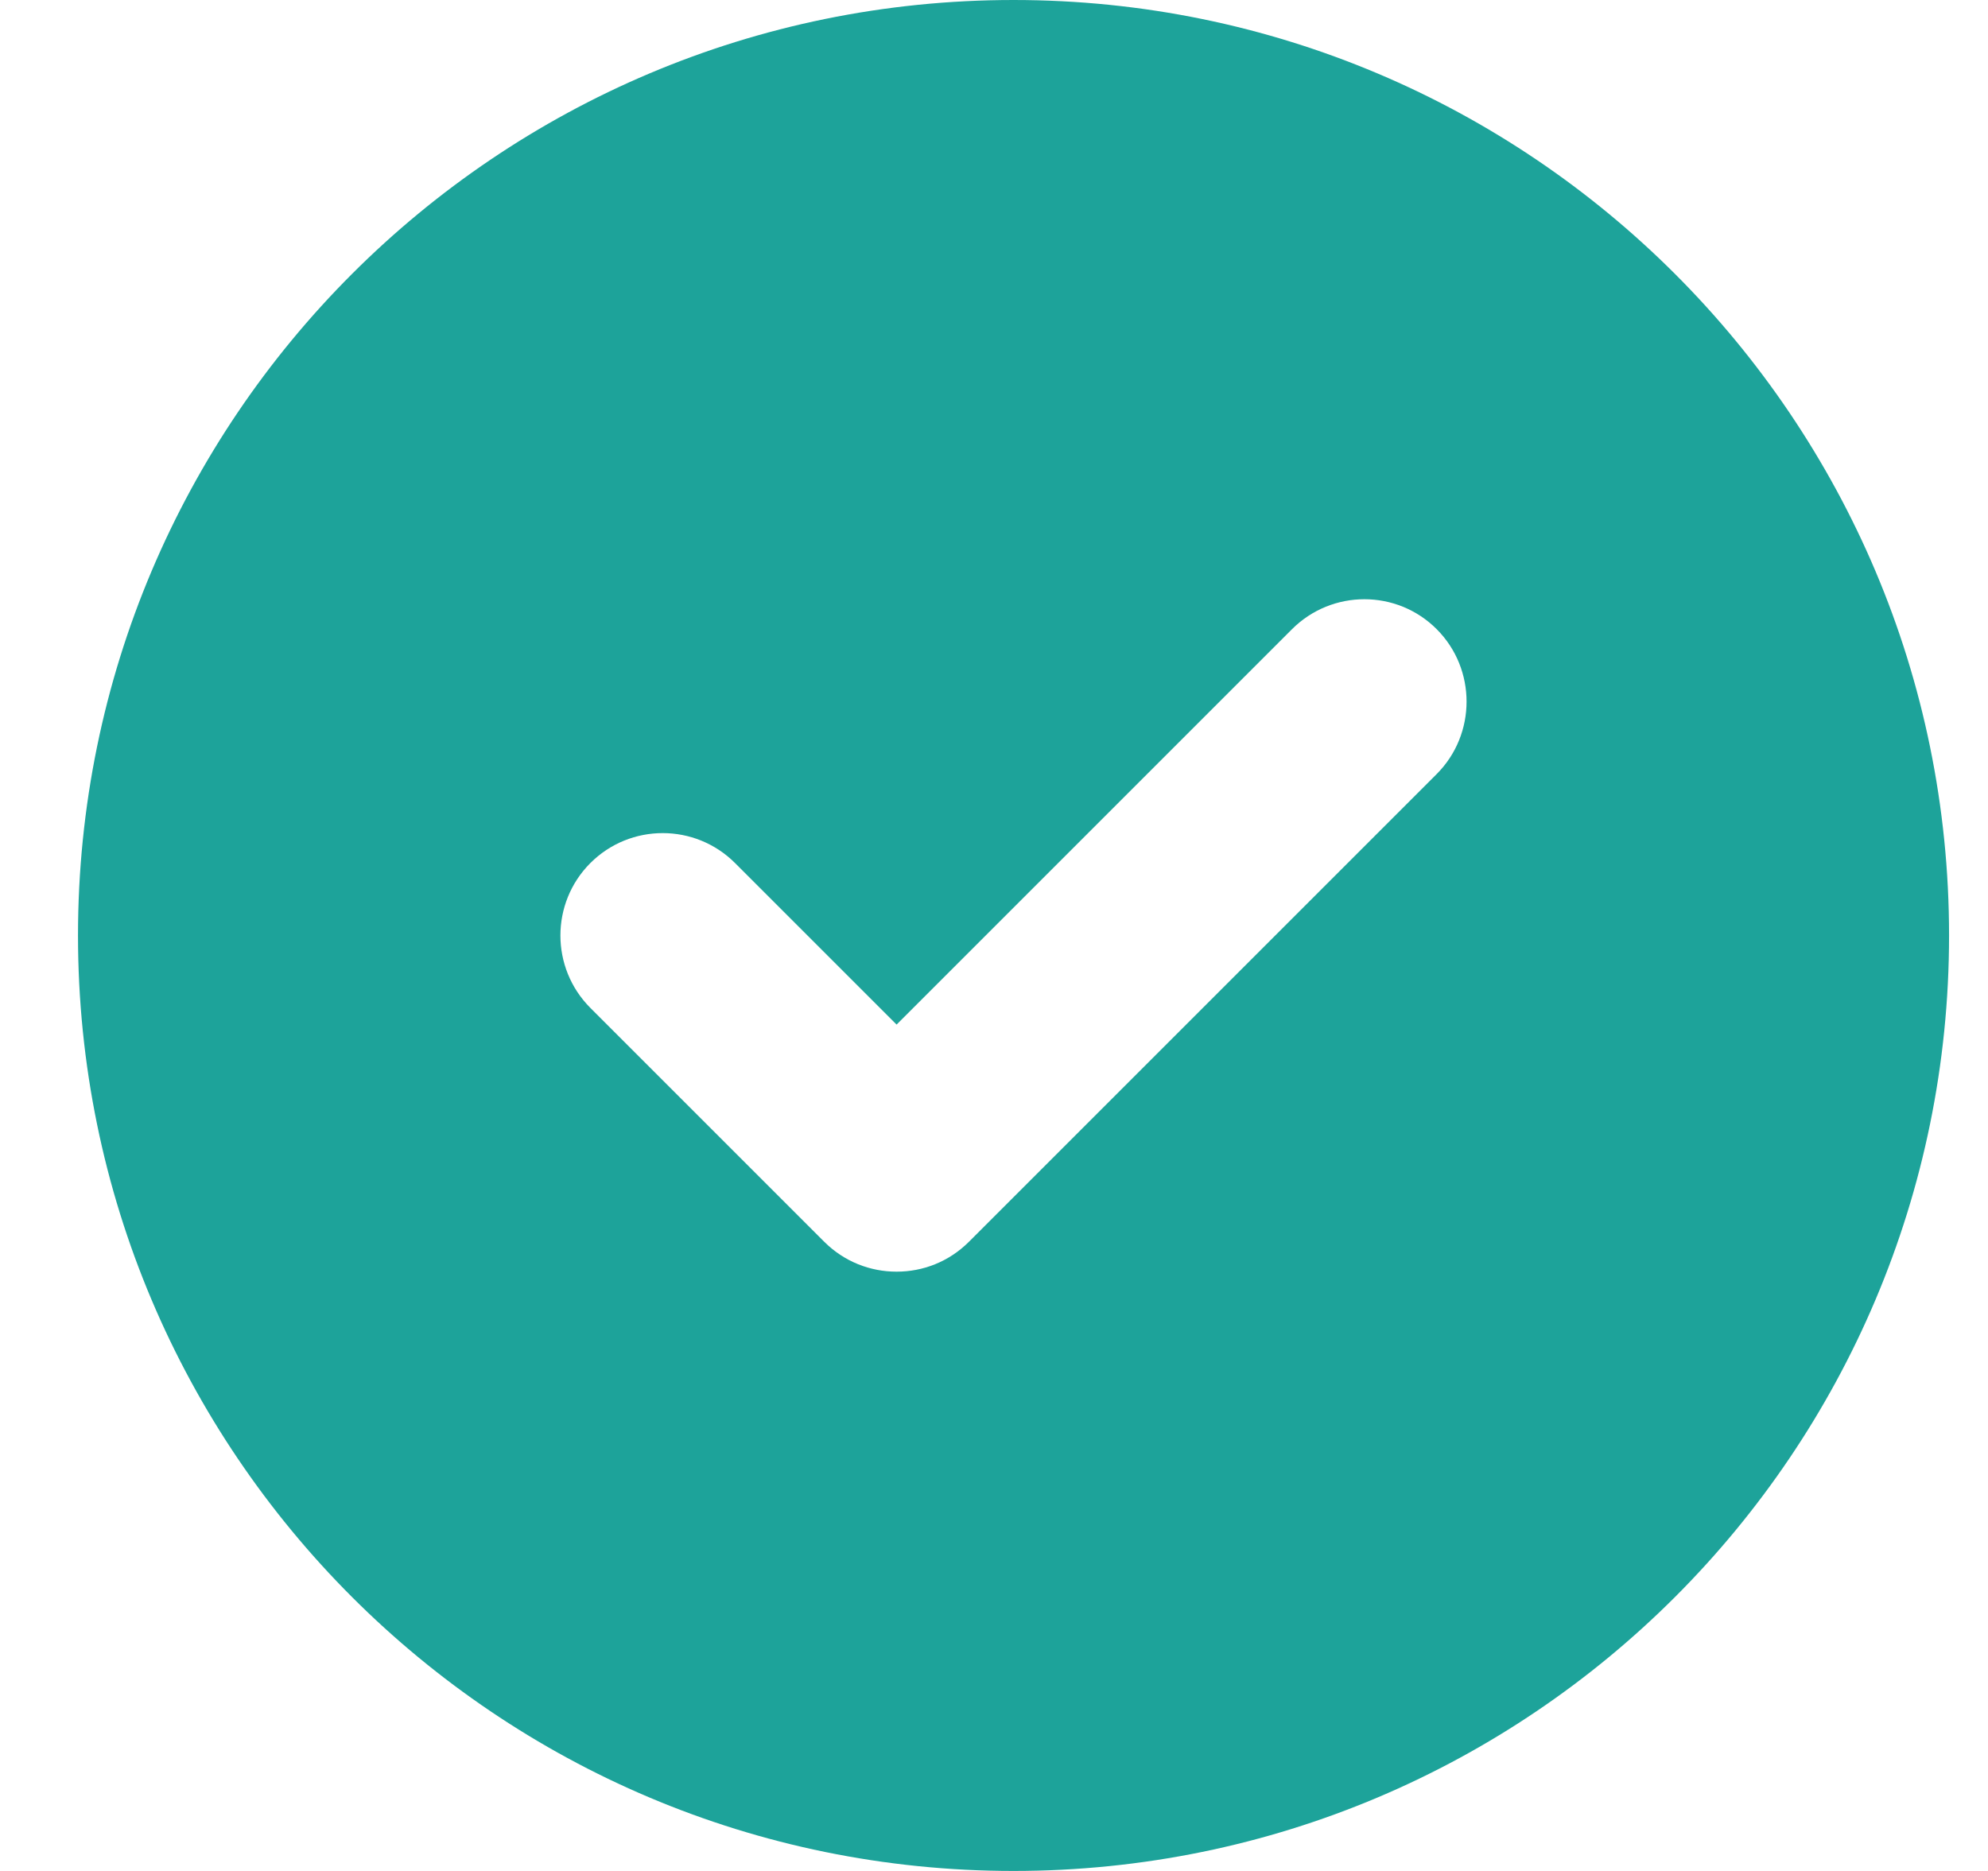 <svg width="17" height="16" viewBox="0 0 17 16" fill="none" xmlns="http://www.w3.org/2000/svg">
<g id="check-fill" clip-path="url(#clip0_565_1953)">
<path id="Vector" d="M8.667 0C4.248 0 0.667 3.581 0.667 8C0.667 12.419 4.248 16 8.667 16C13.085 16 16.667 12.419 16.667 8C16.667 3.581 13.085 0 8.667 0ZM12.286 6.619L8.286 10.619C8.114 10.791 7.892 10.875 7.667 10.875C7.442 10.875 7.219 10.79 7.048 10.619L5.048 8.619C4.707 8.277 4.707 7.723 5.048 7.381C5.39 7.039 5.944 7.039 6.286 7.381L7.667 8.762L11.048 5.381C11.39 5.039 11.945 5.039 12.286 5.381C12.626 5.722 12.626 6.278 12.286 6.619Z" fill="#1DA39A"/>
</g>
<defs>
<clipPath id="clip0_565_1953">
<rect width="16" height="16" fill="white" transform="translate(0.667)"/>
</clipPath>
</defs>
</svg>
